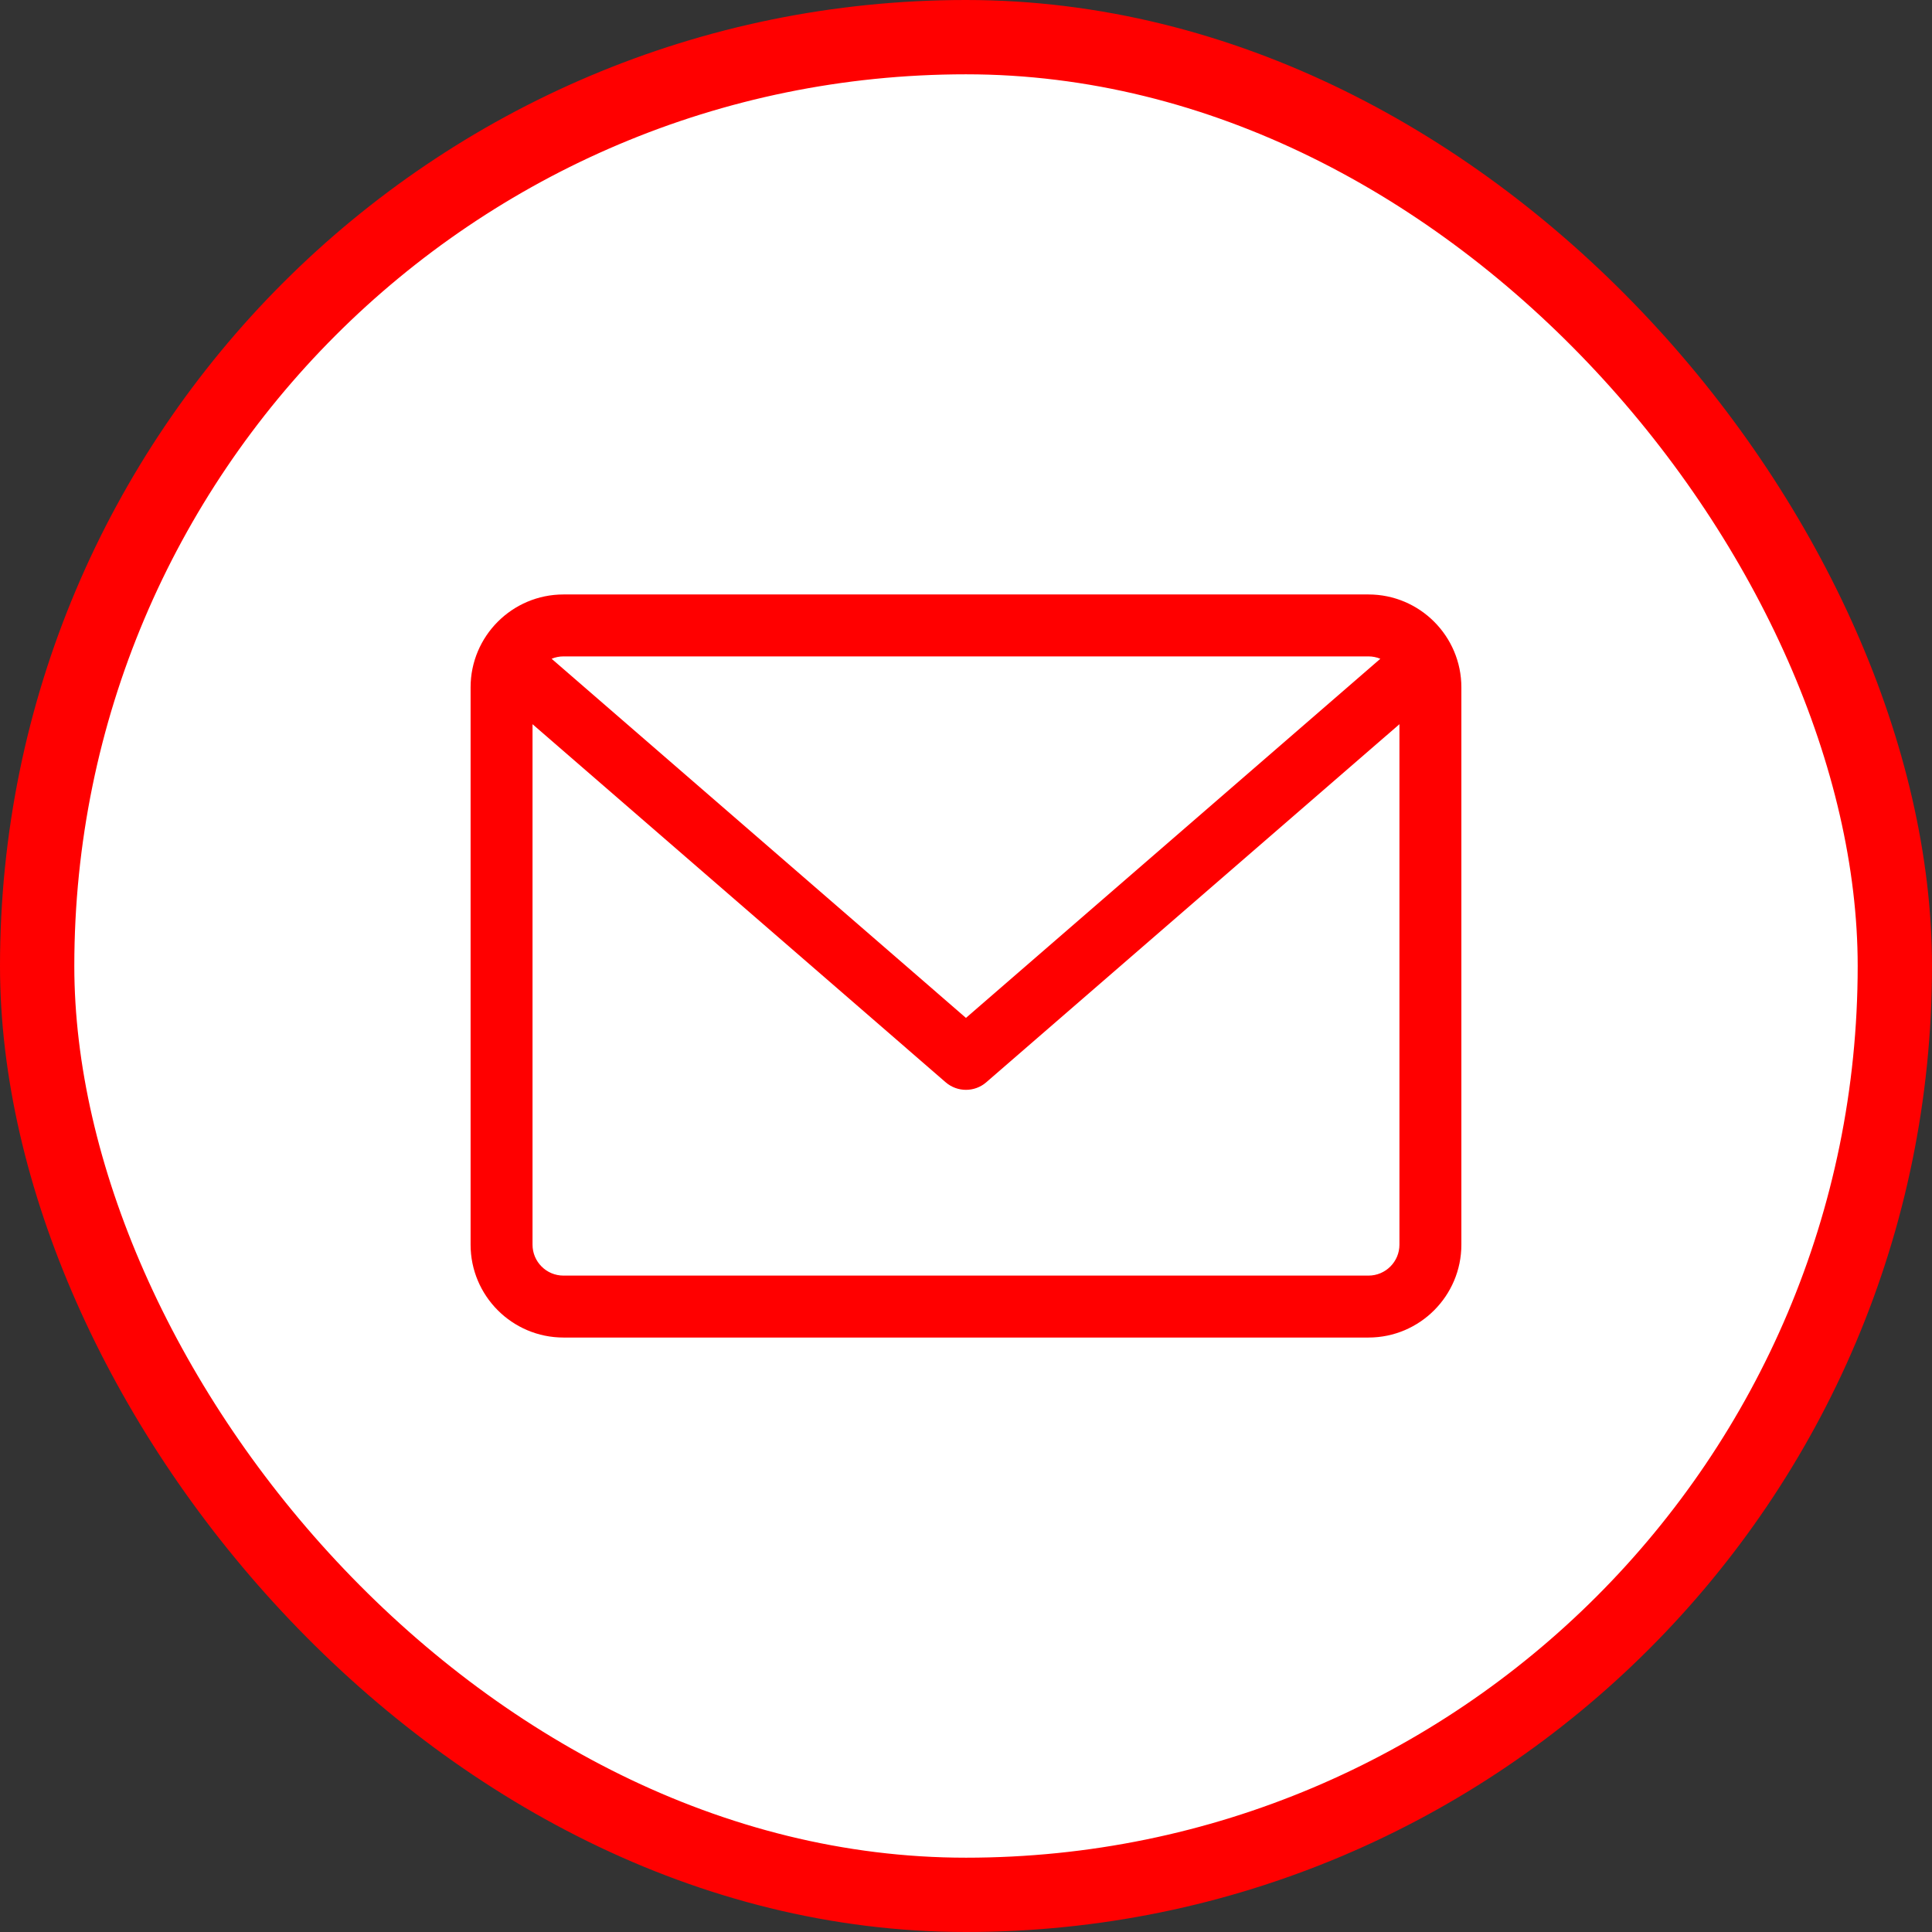 <svg width="52" height="52" viewBox="0 0 52 52" fill="none" xmlns="http://www.w3.org/2000/svg">
<rect x="0" y="0" width="52" height="52" fill="#333333" stroke="none"/>
<rect x="1" y="1" width="50" height="50" rx="25" fill="white"/>
<rect x="1" y="1" width="50" height="50" rx="25" stroke="#FF0000" stroke-width="2"/>
<path d="M36.833 16H15.166C13.787 16 12.666 17.121 12.666 18.5V33.5C12.666 34.879 13.787 36 15.166 36H36.833C38.211 36 39.333 34.879 39.333 33.5V18.5C39.333 17.121 38.211 16 36.833 16ZM36.833 17.667C36.946 17.667 37.054 17.69 37.152 17.731L25.999 27.397L14.847 17.731C14.945 17.69 15.053 17.667 15.166 17.667H36.833ZM36.833 34.333H15.166C14.706 34.333 14.333 33.96 14.333 33.5V19.492L25.453 29.13C25.61 29.266 25.805 29.333 25.999 29.333C26.194 29.333 26.388 29.266 26.545 29.13L37.666 19.492V33.5C37.666 33.96 37.292 34.333 36.833 34.333Z" fill="#FF0000"/>
</svg>
